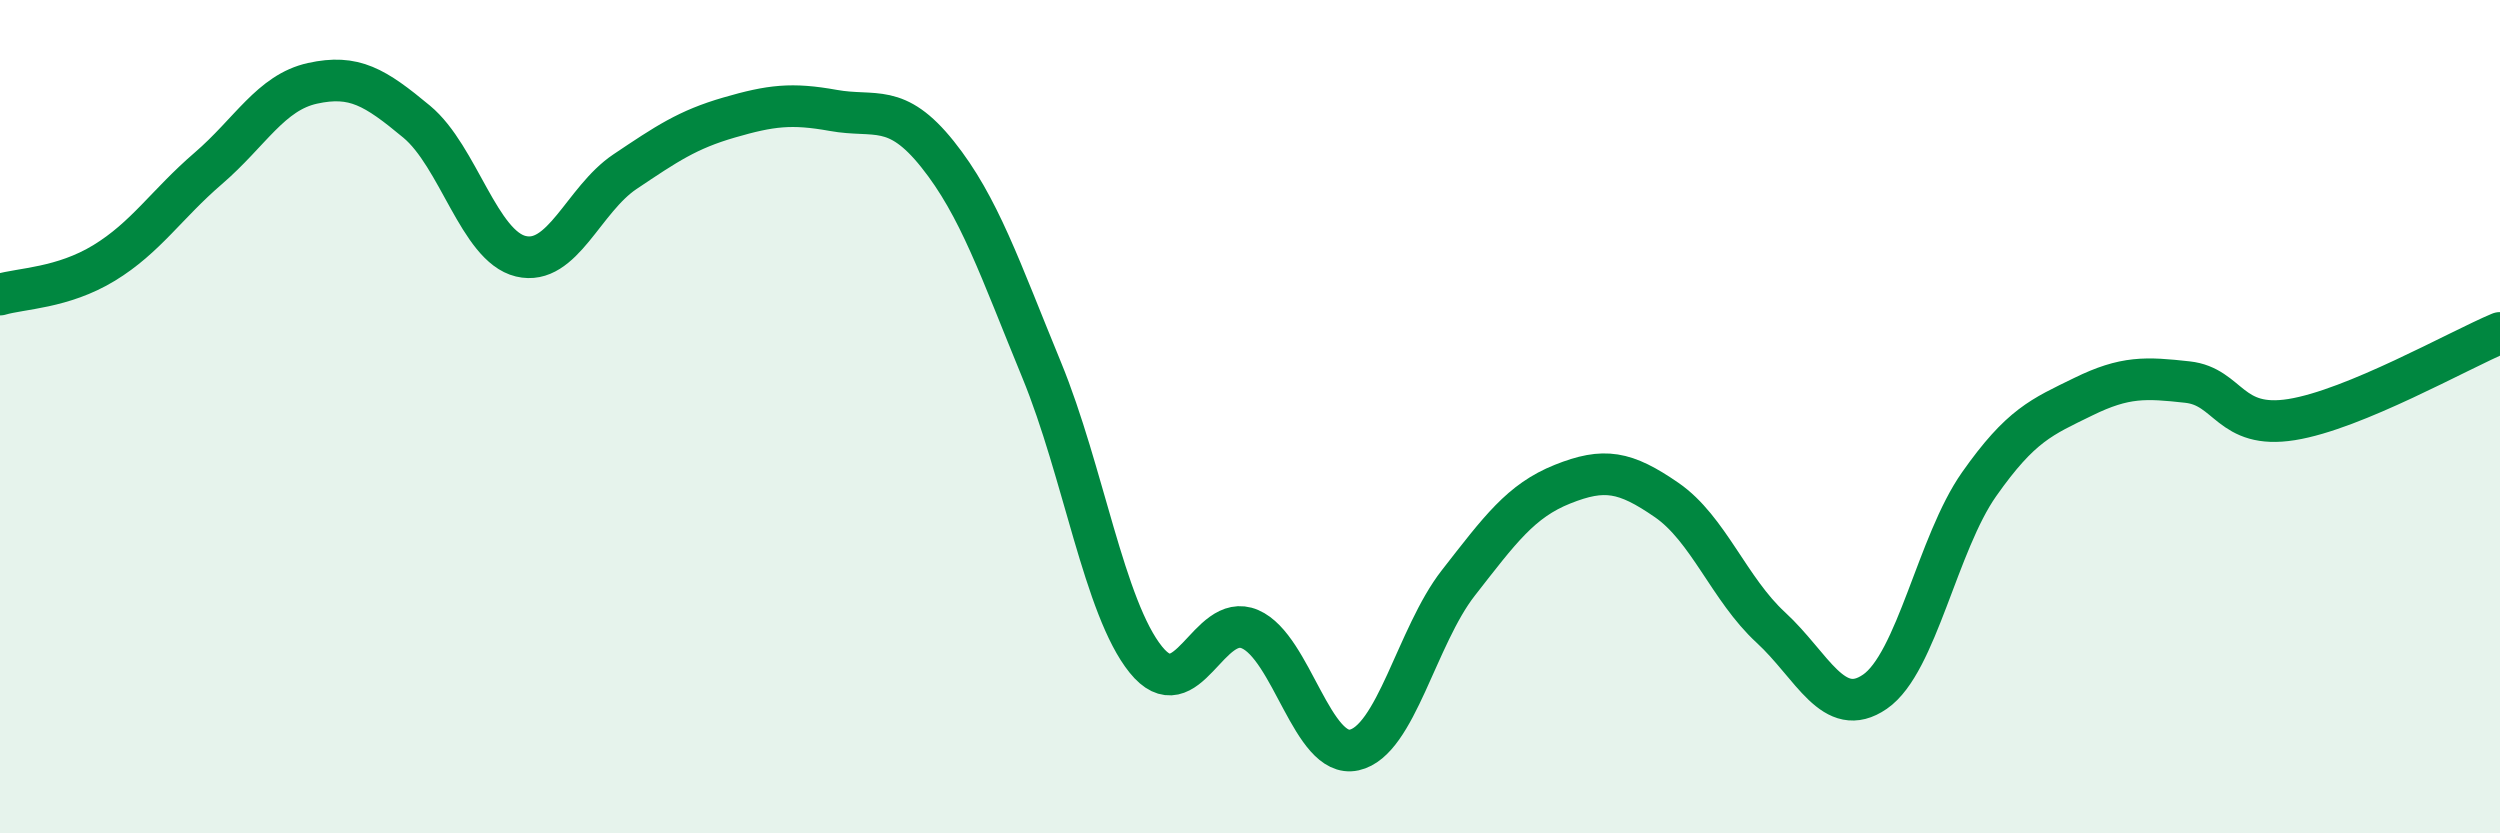 
    <svg width="60" height="20" viewBox="0 0 60 20" xmlns="http://www.w3.org/2000/svg">
      <path
        d="M 0,7.07 C 0.5,6.92 1.5,6.92 2.5,6.31 C 3.5,5.7 4,4.9 5,4.04 C 6,3.18 6.5,2.22 7.5,2 C 8.5,1.78 9,2.09 10,2.92 C 11,3.75 11.5,5.91 12.5,6.15 C 13.5,6.39 14,4.79 15,4.12 C 16,3.45 16.5,3.11 17.5,2.82 C 18.5,2.53 19,2.47 20,2.65 C 21,2.83 21.5,2.45 22.5,3.7 C 23.5,4.95 24,6.45 25,8.88 C 26,11.31 26.5,14.59 27.5,15.83 C 28.5,17.07 29,14.67 30,15.1 C 31,15.53 31.5,18.22 32.5,18 C 33.5,17.78 34,15.27 35,13.99 C 36,12.71 36.5,12.02 37.5,11.62 C 38.5,11.22 39,11.31 40,12 C 41,12.69 41.5,14.14 42.5,15.06 C 43.5,15.98 44,17.29 45,16.6 C 46,15.91 46.5,13.04 47.5,11.62 C 48.5,10.2 49,10.01 50,9.52 C 51,9.03 51.5,9.06 52.5,9.17 C 53.5,9.28 53.5,10.31 55,10.07 C 56.5,9.83 59,8.41 60,7.99L60 20L0 20Z"
        fill="#008740"
        opacity="0.1"
        stroke-linecap="round"
        stroke-linejoin="round"
      />
      <path
        d="M 0,7.07 C 0.5,6.92 1.5,6.92 2.5,6.31 C 3.5,5.7 4,4.9 5,4.04 C 6,3.18 6.5,2.22 7.5,2 C 8.5,1.78 9,2.09 10,2.92 C 11,3.75 11.5,5.91 12.5,6.15 C 13.5,6.39 14,4.79 15,4.12 C 16,3.45 16.5,3.11 17.5,2.82 C 18.5,2.53 19,2.47 20,2.65 C 21,2.83 21.5,2.45 22.5,3.7 C 23.5,4.95 24,6.45 25,8.88 C 26,11.31 26.5,14.59 27.5,15.83 C 28.5,17.07 29,14.67 30,15.1 C 31,15.53 31.5,18.22 32.5,18 C 33.5,17.78 34,15.27 35,13.99 C 36,12.71 36.5,12.02 37.5,11.62 C 38.5,11.22 39,11.31 40,12 C 41,12.69 41.5,14.14 42.5,15.06 C 43.5,15.98 44,17.29 45,16.6 C 46,15.91 46.5,13.04 47.5,11.62 C 48.5,10.2 49,10.01 50,9.52 C 51,9.03 51.5,9.06 52.5,9.17 C 53.5,9.28 53.5,10.31 55,10.07 C 56.5,9.83 59,8.41 60,7.99"
        stroke="#008740"
        stroke-width="1"
        fill="none"
        stroke-linecap="round"
        stroke-linejoin="round"
      />
    </svg>
  